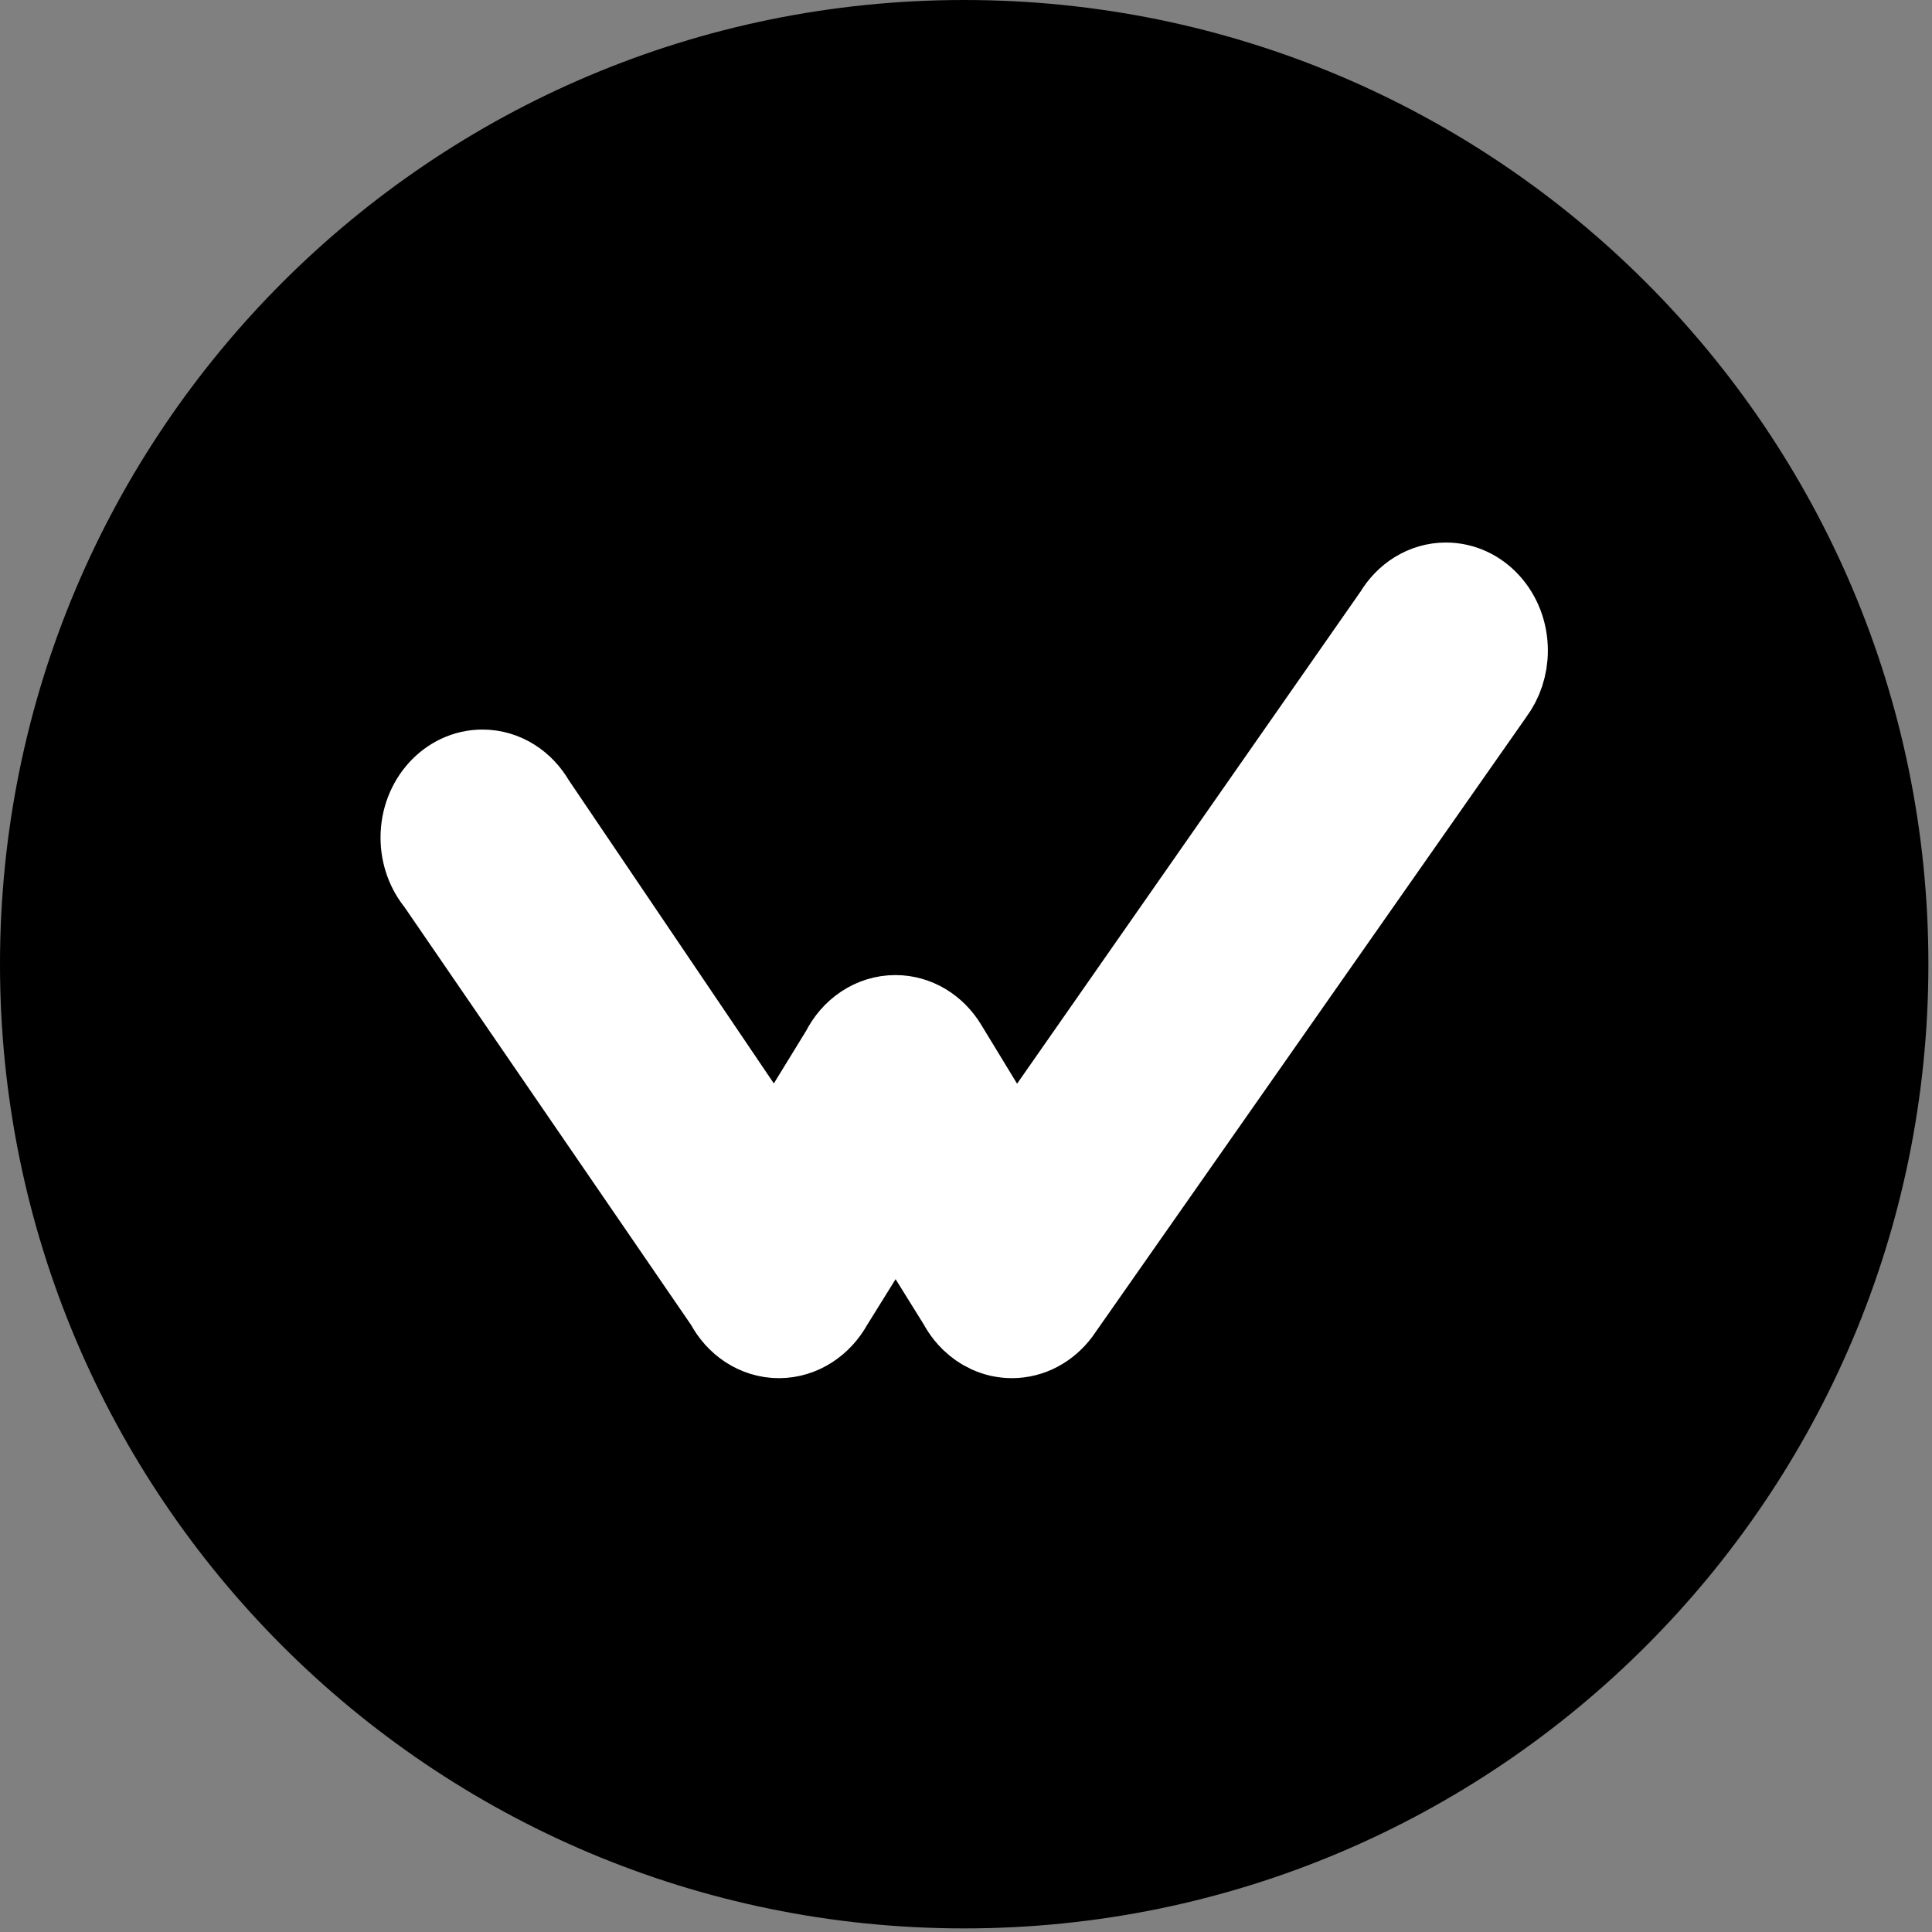<svg width="221" height="221" viewBox="0 0 221 221" fill="none" xmlns="http://www.w3.org/2000/svg">
<rect x="0" y="0" width="221" height="221" fill="#808080" stroke="none"/>
<g clip-path="url(#clip0_2_5)">
<path fill-rule="evenodd" clip-rule="evenodd" d="M110.294 0C49.379 0 0 49.379 0 110.294C0 171.209 49.379 220.588 110.294 220.588C171.209 220.588 220.588 171.209 220.588 110.294C220.588 49.379 171.209 0 110.294 0Z" fill="black"/>
<path d="M120.903 149.972C119.669 151.599 117.818 152.647 115.744 152.647C115.541 152.647 115.339 152.633 115.139 152.613C114.796 152.572 114.609 152.543 114.423 152.502C114.193 152.448 114.022 152.397 113.853 152.34C113.529 152.227 113.385 152.169 113.245 152.106C112.915 151.947 112.799 151.886 112.684 151.82C112.37 151.629 112.288 151.573 112.206 151.516C112.071 151.42 111.936 151.32 111.807 151.213C111.554 151.003 111.465 150.921 111.377 150.837C111.109 150.571 110.938 150.38 110.776 150.18C110.469 149.792 110.219 149.413 110.003 149.008L102.445 136.853L94.89 149.008C93.705 151.168 91.562 152.647 89.1 152.647C86.629 152.647 84.475 151.157 83.325 148.949L50.283 100.775C49.197 99.464 48.529 97.727 48.529 95.809C48.529 91.749 51.511 88.454 55.19 88.454C57.57 88.454 59.654 89.838 60.832 91.915L88.723 133.161L96.574 120.367C97.706 118.087 99.902 116.538 102.424 116.538C104.731 116.538 106.766 117.837 107.96 119.808L116.057 133.109L159.816 70.41C161.005 68.393 163.058 67.059 165.399 67.059C169.078 67.059 172.059 70.351 172.059 74.412C172.059 76.187 171.492 77.813 170.545 79.082L120.903 149.972Z" fill="white" stroke="white" stroke-width="10"/>
</g>
<defs>
<clipPath id="clip0_2_5">
<rect width="220.588" height="220.588" fill="white"/>
</clipPath>
</defs>
</svg>
